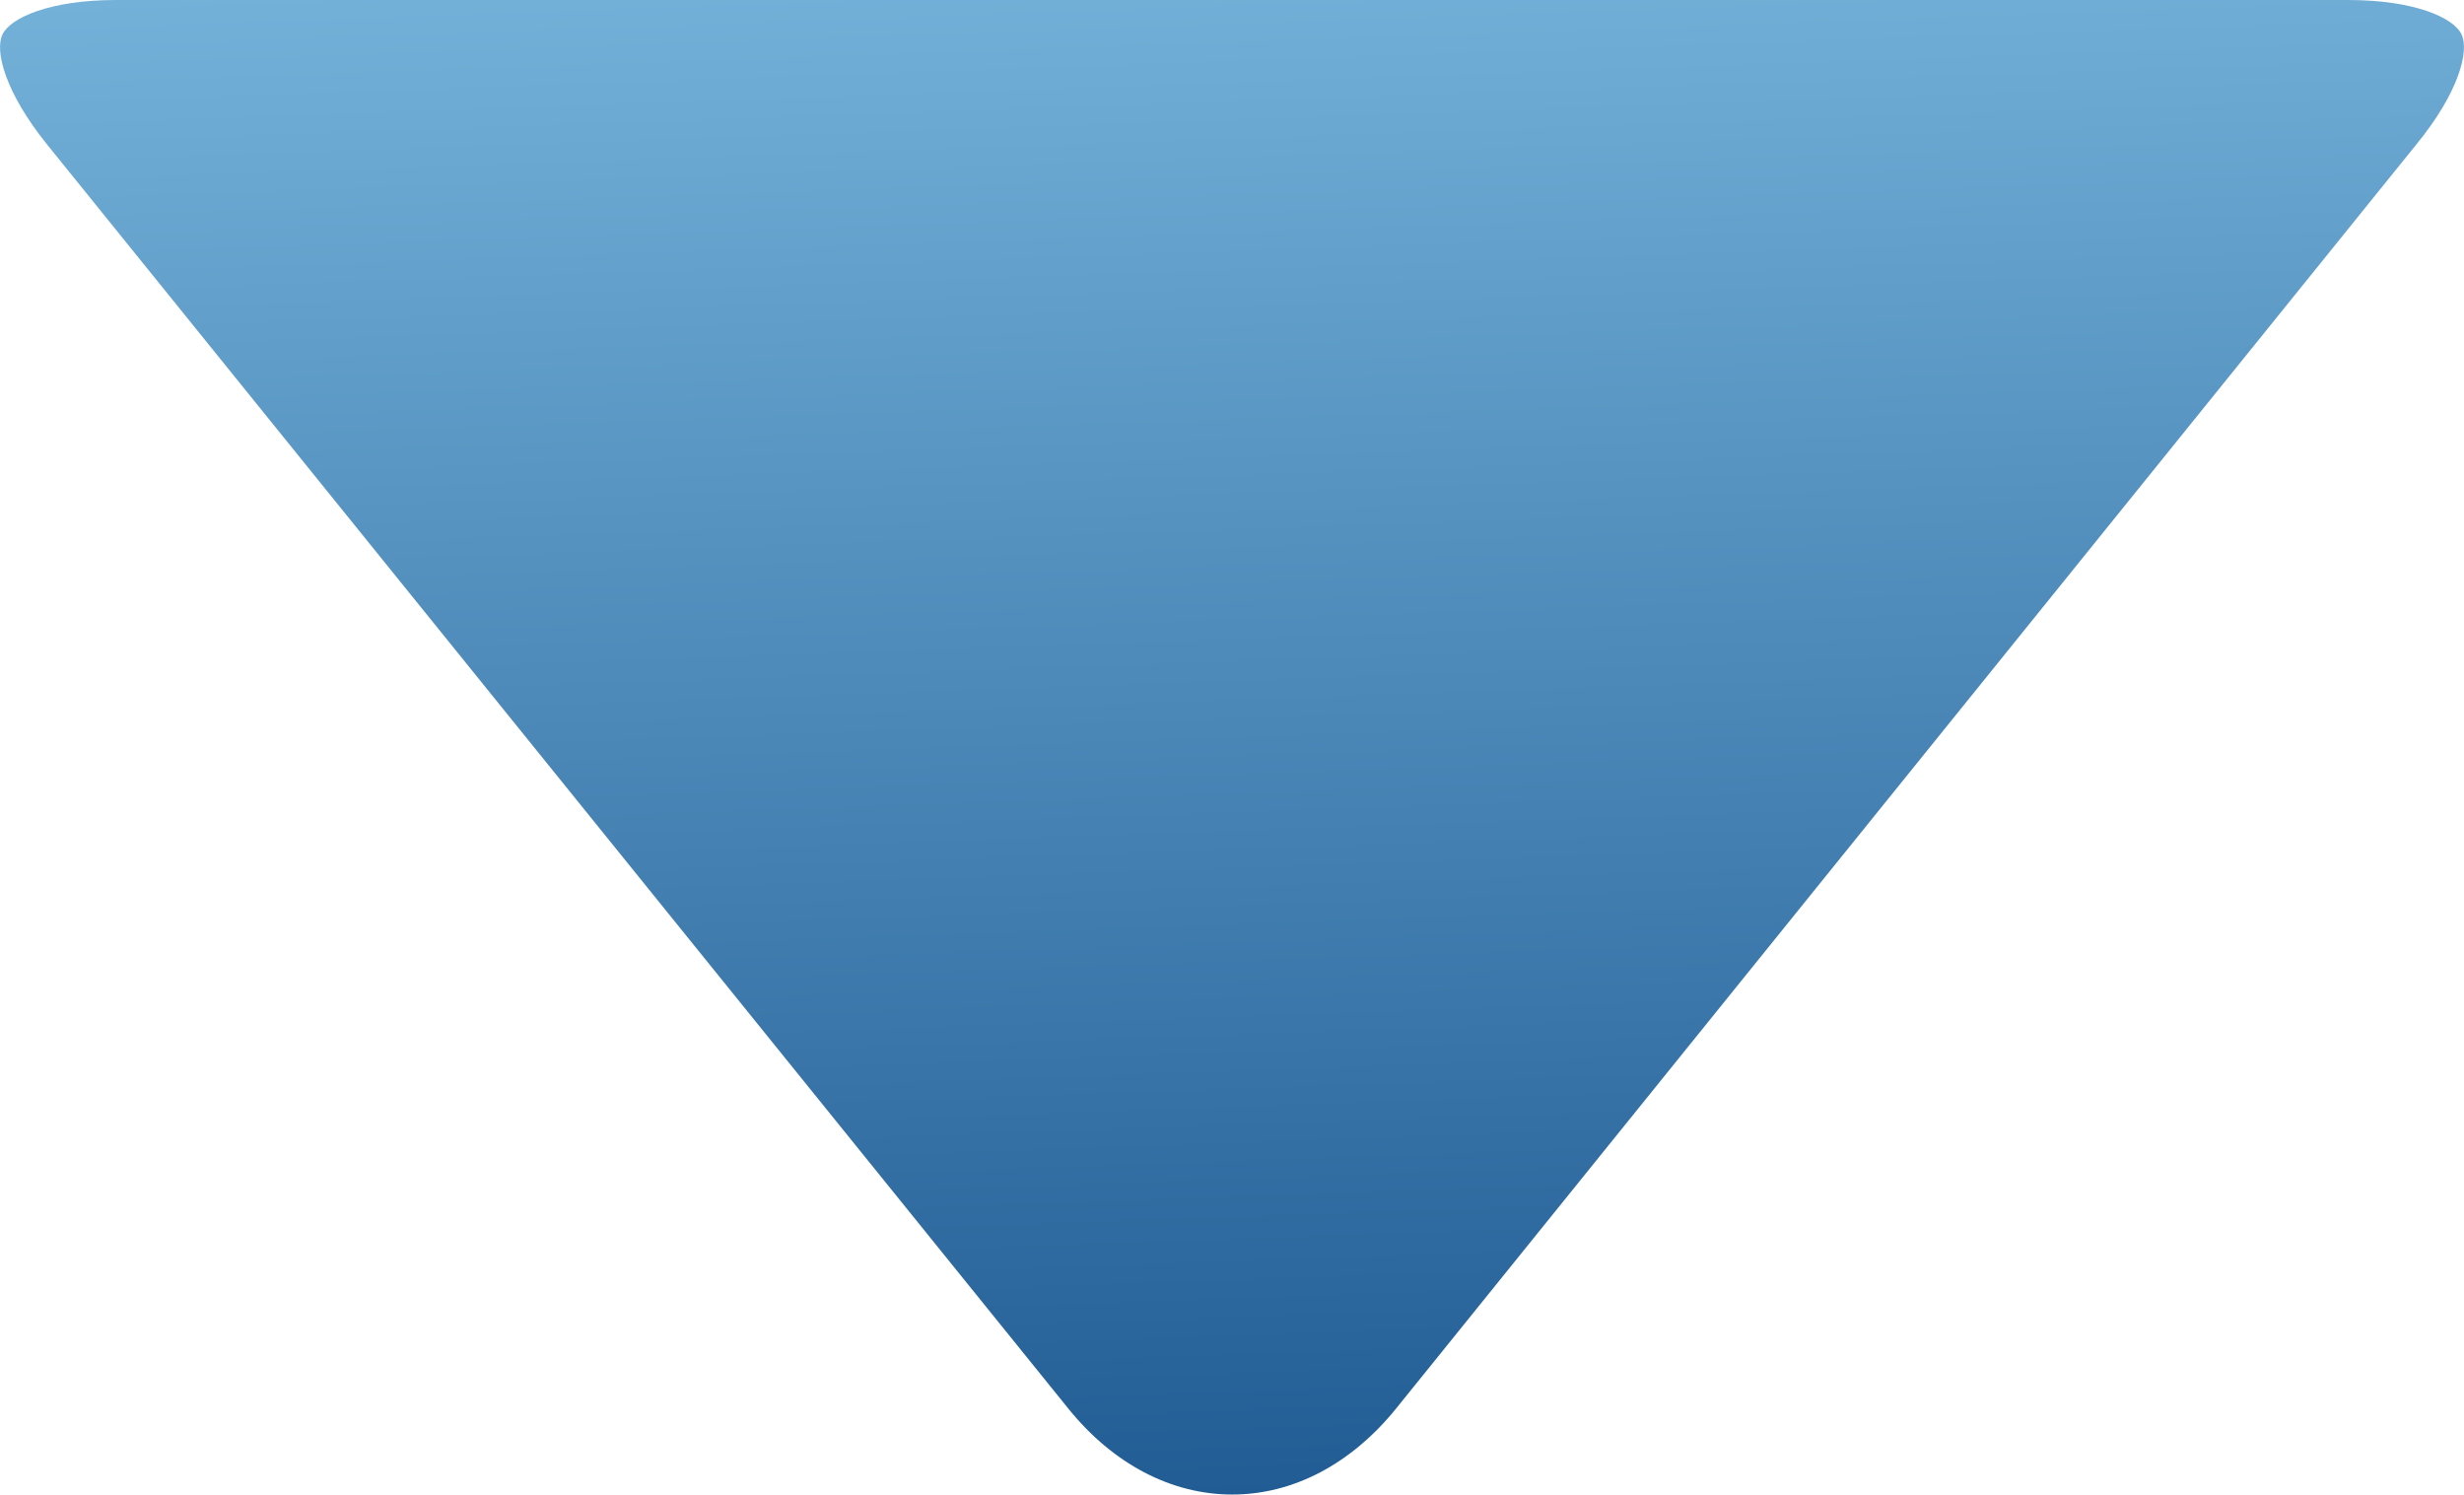 <svg xmlns="http://www.w3.org/2000/svg" xmlns:xlink="http://www.w3.org/1999/xlink" viewBox="0 0 197.82 120"><defs><style>.cls-1{fill:url(#linear-gradient);}</style><linearGradient id="linear-gradient" x1="102.96" y1="119.87" x2="98.67" y2="-3.14" gradientUnits="userSpaceOnUse"><stop offset="0" stop-color="#215c94"/><stop offset="1" stop-color="#73b1d9"/></linearGradient></defs><g id="Layer_2" data-name="Layer 2"><g id="Layer_1-2" data-name="Layer 1"><path class="cls-1" d="M197.62,2.76C197,1.43,193.86,0,188.5,0H9.31C4,0,.84,1.43.2,2.76s.21,4.66,3.57,8.83l82,101.51c3.59,4.45,8.27,6.9,13.16,6.9s9.55-2.45,13.15-6.9L194,11.59C197.41,7.42,198.26,4.09,197.62,2.76Z"/></g></g></svg>